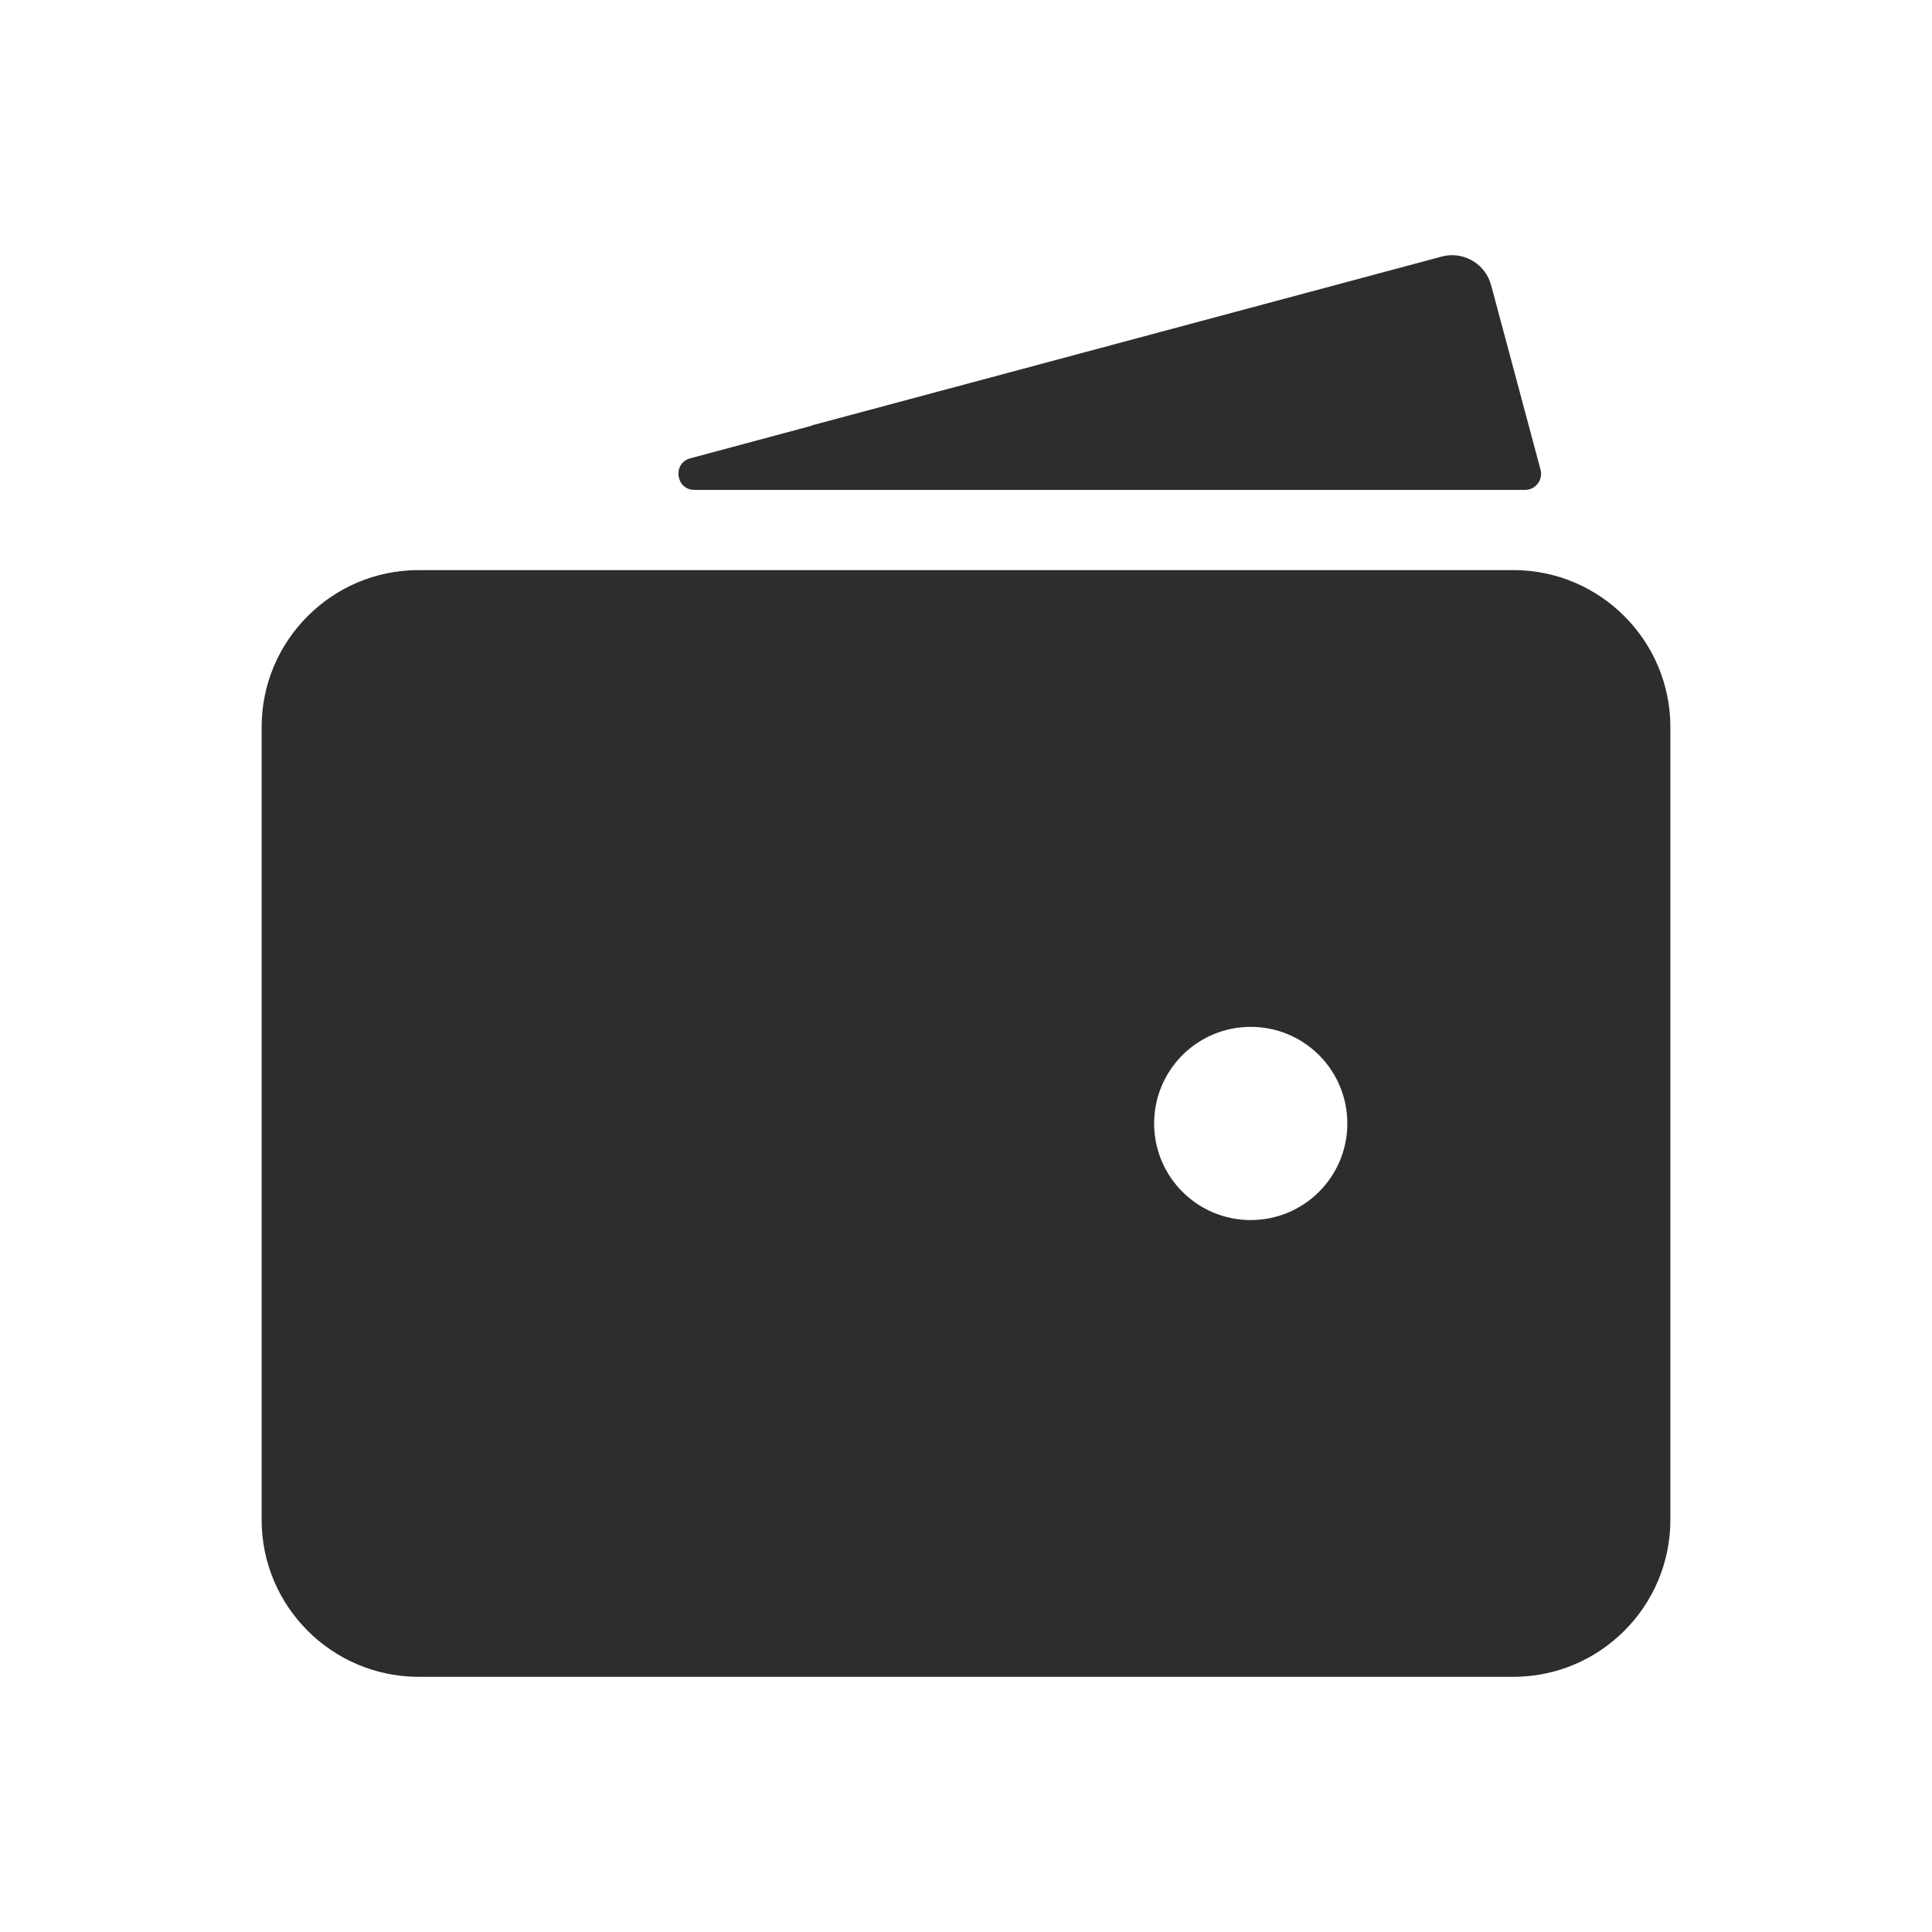 <?xml version="1.0" encoding="UTF-8"?>
<svg width="24px" height="24px" viewBox="0 0 24 24" version="1.1" xmlns="http://www.w3.org/2000/svg" xmlns:xlink="http://www.w3.org/1999/xlink">
    <title>1_iconography/icon3.0/filled/lifestyle/wallet</title>
    <g id="1_iconography/icon3.0/filled/lifestyle/wallet" stroke="none" stroke-width="1" fill="none" fill-rule="evenodd">
        <rect id="Rectangle" fill-opacity="0" fill="#FFFFFF" x="0" y="0" width="24" height="24"></rect>
        <path d="M18.944,6.086 C19.076,6.086 19.171,5.961 19.137,5.834 L18.524,3.545 C18.519,3.528 18.514,3.512 18.508,3.496 C18.419,3.257 18.161,3.12 17.91,3.187 L10.109,5.278 C10.095,5.281 10.082,5.286 10.07,5.292 L8.576,5.693 C8.35,5.753 8.394,6.086 8.628,6.086 L18.944,6.086 Z M15.537,12.756 C14.874,12.756 14.337,13.293 14.337,13.956 C14.337,14.619 14.874,15.156 15.537,15.156 C16.2,15.156 16.737,14.619 16.737,13.956 C16.737,13.293 16.2,12.756 15.537,12.756 L15.537,12.756 Z M18.8,20.83 L5.2,20.83 C4.125,20.83 3.25,19.955 3.25,18.88 L3.25,9.032 C3.25,7.957 4.125,7.082 5.2,7.082 L18.8,7.082 C19.875,7.082 20.75,7.957 20.75,9.032 L20.75,18.88 C20.75,19.955 19.875,20.83 18.8,20.83 L18.8,20.83 Z" id="Fill-1" fill="#2D2D2D"></path>
    </g>
</svg>